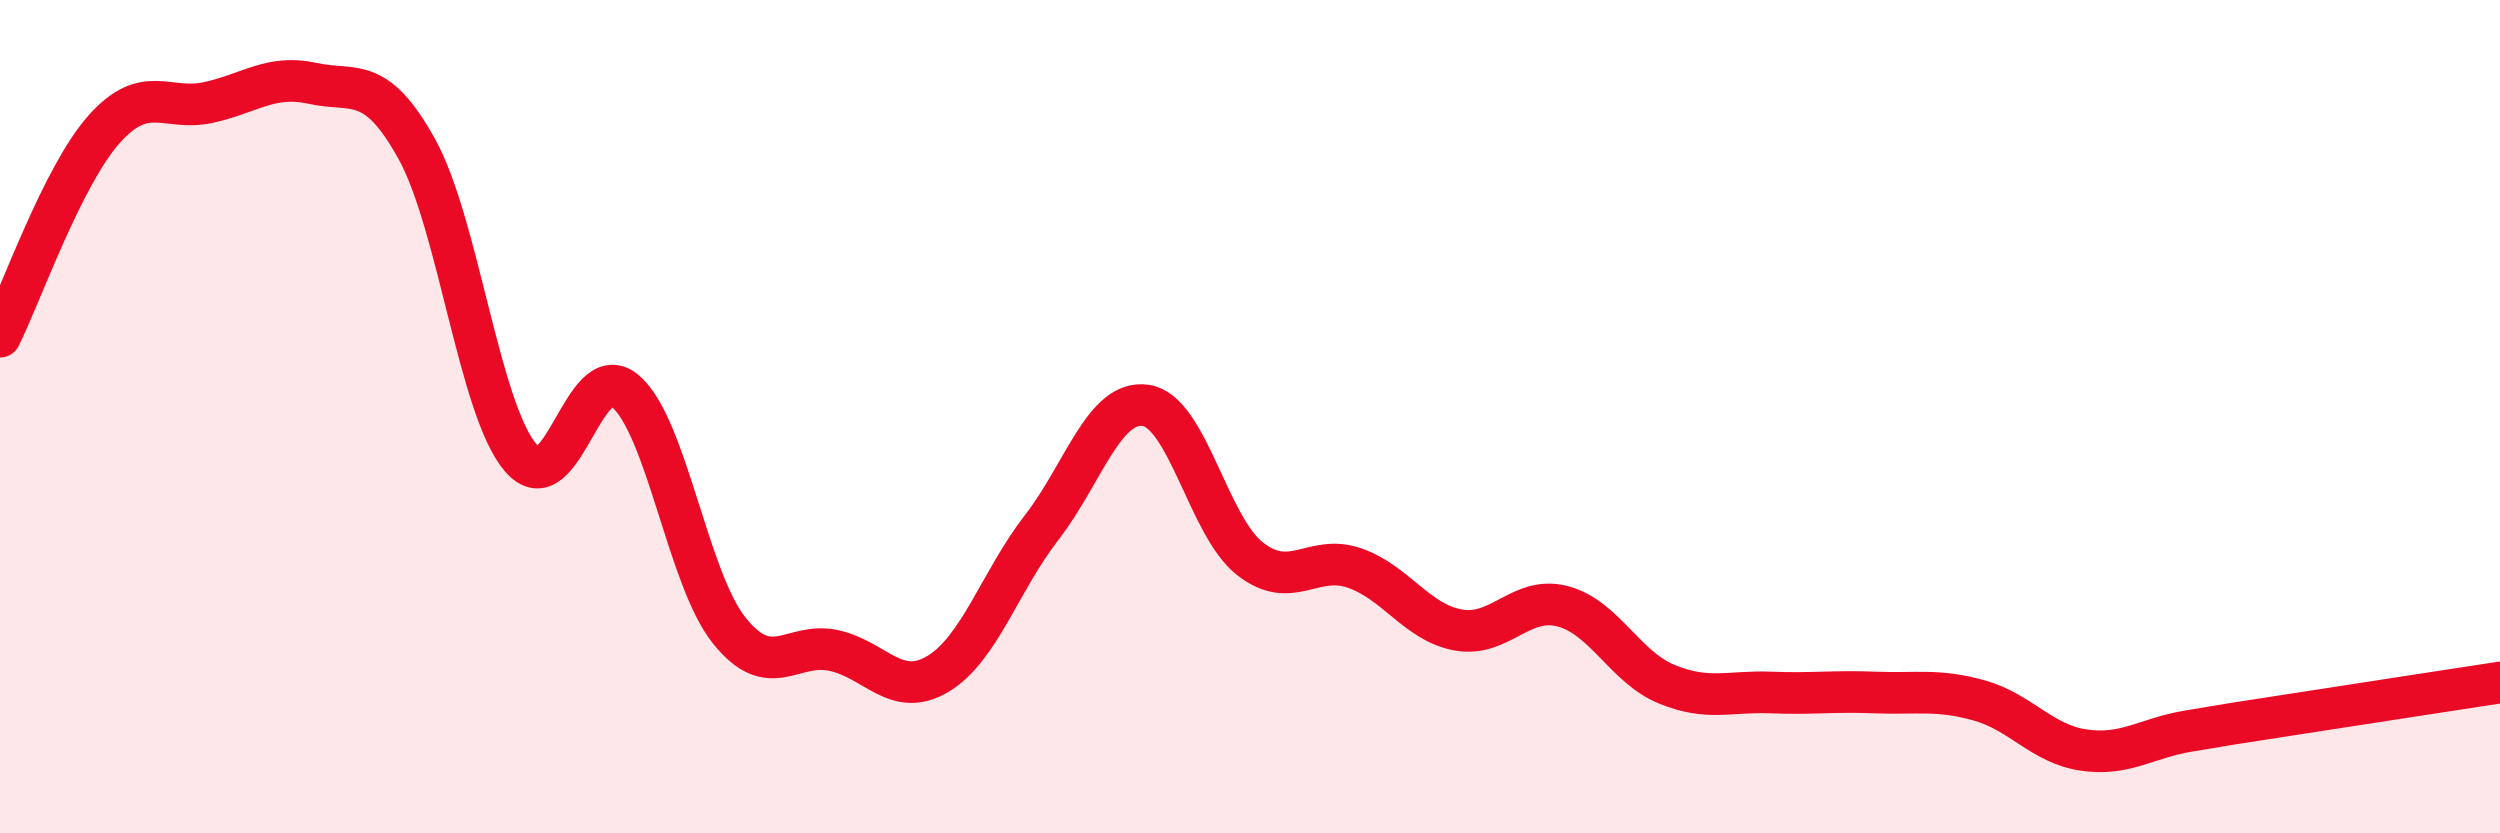 
    <svg width="60" height="20" viewBox="0 0 60 20" xmlns="http://www.w3.org/2000/svg">
      <path
        d="M 0,8.08 C 0.5,7.08 1.5,4.22 2.5,3.1 C 3.5,1.98 4,2.68 5,2.46 C 6,2.24 6.5,1.78 7.5,2 C 8.5,2.22 9,1.77 10,3.57 C 11,5.37 11.5,9.83 12.5,10.99 C 13.5,12.15 14,8.55 15,9.38 C 16,10.21 16.5,13.88 17.5,15.13 C 18.5,16.38 19,15.4 20,15.61 C 21,15.82 21.5,16.77 22.5,16.18 C 23.5,15.59 24,13.95 25,12.66 C 26,11.37 26.5,9.58 27.5,9.73 C 28.5,9.88 29,12.63 30,13.41 C 31,14.19 31.5,13.29 32.5,13.63 C 33.5,13.97 34,14.94 35,15.12 C 36,15.3 36.5,14.29 37.5,14.55 C 38.5,14.81 39,16.01 40,16.42 C 41,16.83 41.5,16.58 42.5,16.62 C 43.5,16.66 44,16.58 45,16.62 C 46,16.66 46.5,16.53 47.5,16.81 C 48.5,17.09 49,17.85 50,18 C 51,18.15 51.5,17.72 52.5,17.55 C 53.5,17.38 53.5,17.38 55,17.15 C 56.5,16.92 59,16.53 60,16.38L60 20L0 20Z"
        fill="#EB0A25"
        opacity="0.1"
        stroke-linecap="round"
        stroke-linejoin="round"
      />
      <path
        d="M 0,8.08 C 0.5,7.08 1.5,4.22 2.5,3.1 C 3.5,1.98 4,2.68 5,2.46 C 6,2.24 6.5,1.78 7.5,2 C 8.5,2.22 9,1.77 10,3.57 C 11,5.37 11.5,9.83 12.5,10.99 C 13.5,12.15 14,8.55 15,9.38 C 16,10.21 16.5,13.88 17.5,15.13 C 18.5,16.38 19,15.4 20,15.61 C 21,15.82 21.5,16.77 22.5,16.18 C 23.5,15.59 24,13.95 25,12.66 C 26,11.37 26.5,9.58 27.5,9.73 C 28.5,9.88 29,12.63 30,13.41 C 31,14.19 31.5,13.29 32.5,13.63 C 33.5,13.97 34,14.94 35,15.12 C 36,15.3 36.5,14.29 37.5,14.55 C 38.5,14.81 39,16.01 40,16.42 C 41,16.83 41.5,16.58 42.5,16.62 C 43.5,16.66 44,16.58 45,16.62 C 46,16.66 46.5,16.53 47.5,16.81 C 48.5,17.09 49,17.85 50,18 C 51,18.15 51.5,17.72 52.5,17.55 C 53.5,17.38 53.5,17.38 55,17.15 C 56.5,16.92 59,16.53 60,16.38"
        stroke="#EB0A25"
        stroke-width="1"
        fill="none"
        stroke-linecap="round"
        stroke-linejoin="round"
      />
    </svg>
  